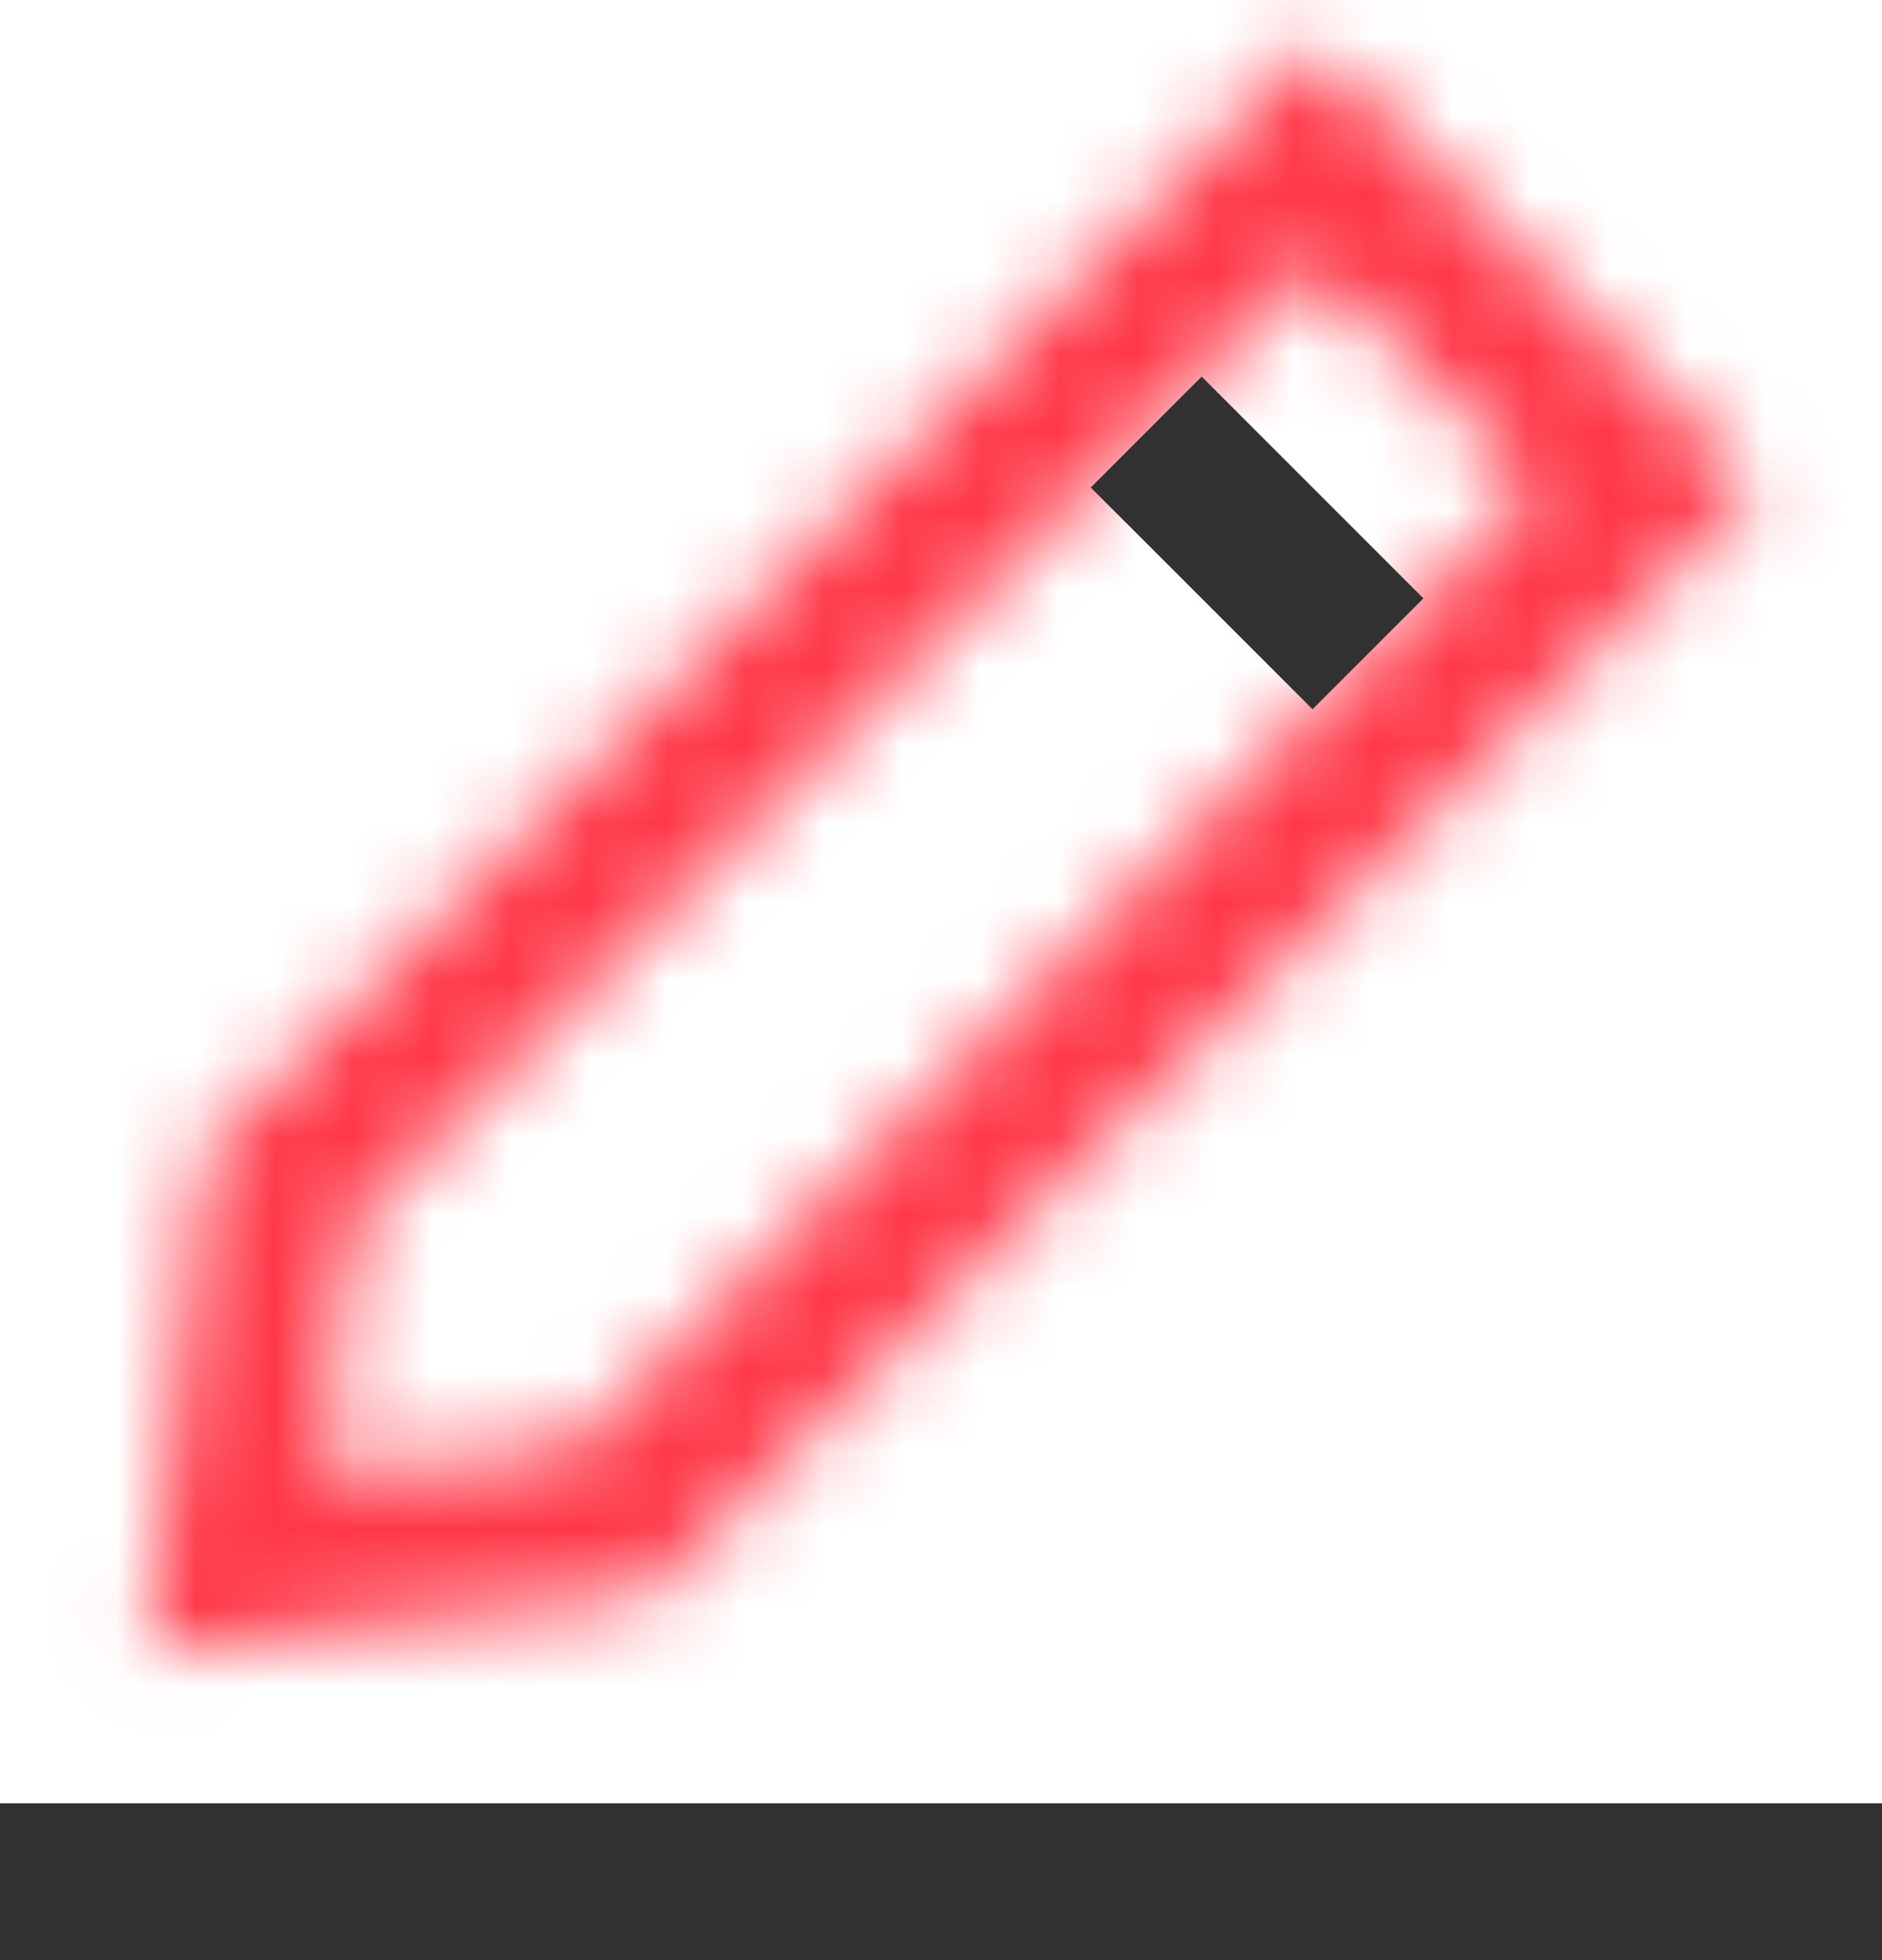 <?xml version="1.0" encoding="UTF-8"?> <svg xmlns="http://www.w3.org/2000/svg" width="24" height="25" viewBox="0 0 24 25" fill="none"> <mask id="path-1-inside-1" fill="white"> <path fill-rule="evenodd" clip-rule="evenodd" d="M19.567 6.218L16.738 3.389L4.506 15.621L4.153 18.803L7.335 18.449L19.567 6.218ZM8.253 20.36L1.889 21.067L2.596 14.703L16.738 0.561L22.395 6.218L8.253 20.36Z"></path> </mask> <path d="M16.738 3.389L18.152 1.975L16.738 0.561L15.324 1.975L16.738 3.389ZM19.567 6.218L20.981 7.632L22.395 6.218L20.981 4.803L19.567 6.218ZM4.506 15.621L3.092 14.207L2.596 14.703L2.519 15.4L4.506 15.621ZM4.153 18.803L2.165 18.582L1.889 21.067L4.374 20.791L4.153 18.803ZM7.335 18.449L7.556 20.437L8.253 20.36L8.749 19.864L7.335 18.449ZM8.253 20.36L8.474 22.347L9.171 22.27L9.667 21.774L8.253 20.36ZM1.889 21.067L-0.099 20.846L-0.375 23.331L2.11 23.055L1.889 21.067ZM2.596 14.703L1.182 13.289L0.686 13.785L0.608 14.482L2.596 14.703ZM16.738 0.561L18.152 -0.854L16.738 -2.268L15.324 -0.854L16.738 0.561ZM22.395 6.218L23.809 7.632L25.224 6.218L23.809 4.803L22.395 6.218ZM15.324 4.803L18.152 7.632L20.981 4.803L18.152 1.975L15.324 4.803ZM5.921 17.035L18.152 4.803L15.324 1.975L3.092 14.207L5.921 17.035ZM6.141 19.024L6.494 15.842L2.519 15.4L2.165 18.582L6.141 19.024ZM7.114 16.462L3.932 16.815L4.374 20.791L7.556 20.437L7.114 16.462ZM18.152 4.803L5.921 17.035L8.749 19.864L20.981 7.632L18.152 4.803ZM8.032 18.372L1.668 19.079L2.11 23.055L8.474 22.347L8.032 18.372ZM3.877 21.288L4.584 14.924L0.608 14.482L-0.099 20.846L3.877 21.288ZM4.01 16.117L18.152 1.975L15.324 -0.854L1.182 13.289L4.01 16.117ZM15.324 1.975L20.981 7.632L23.809 4.803L18.152 -0.854L15.324 1.975ZM20.981 4.803L6.839 18.945L9.667 21.774L23.809 7.632L20.981 4.803Z" fill="#FF3747" mask="url(#path-1-inside-1)"></path> <path d="M15.324 4.803L18.152 7.632L16.738 9.046L13.91 6.218L15.324 4.803Z" fill="#323132"></path> <path d="M0 23H24V25H0L0 23Z" fill="#323132"></path> </svg> 